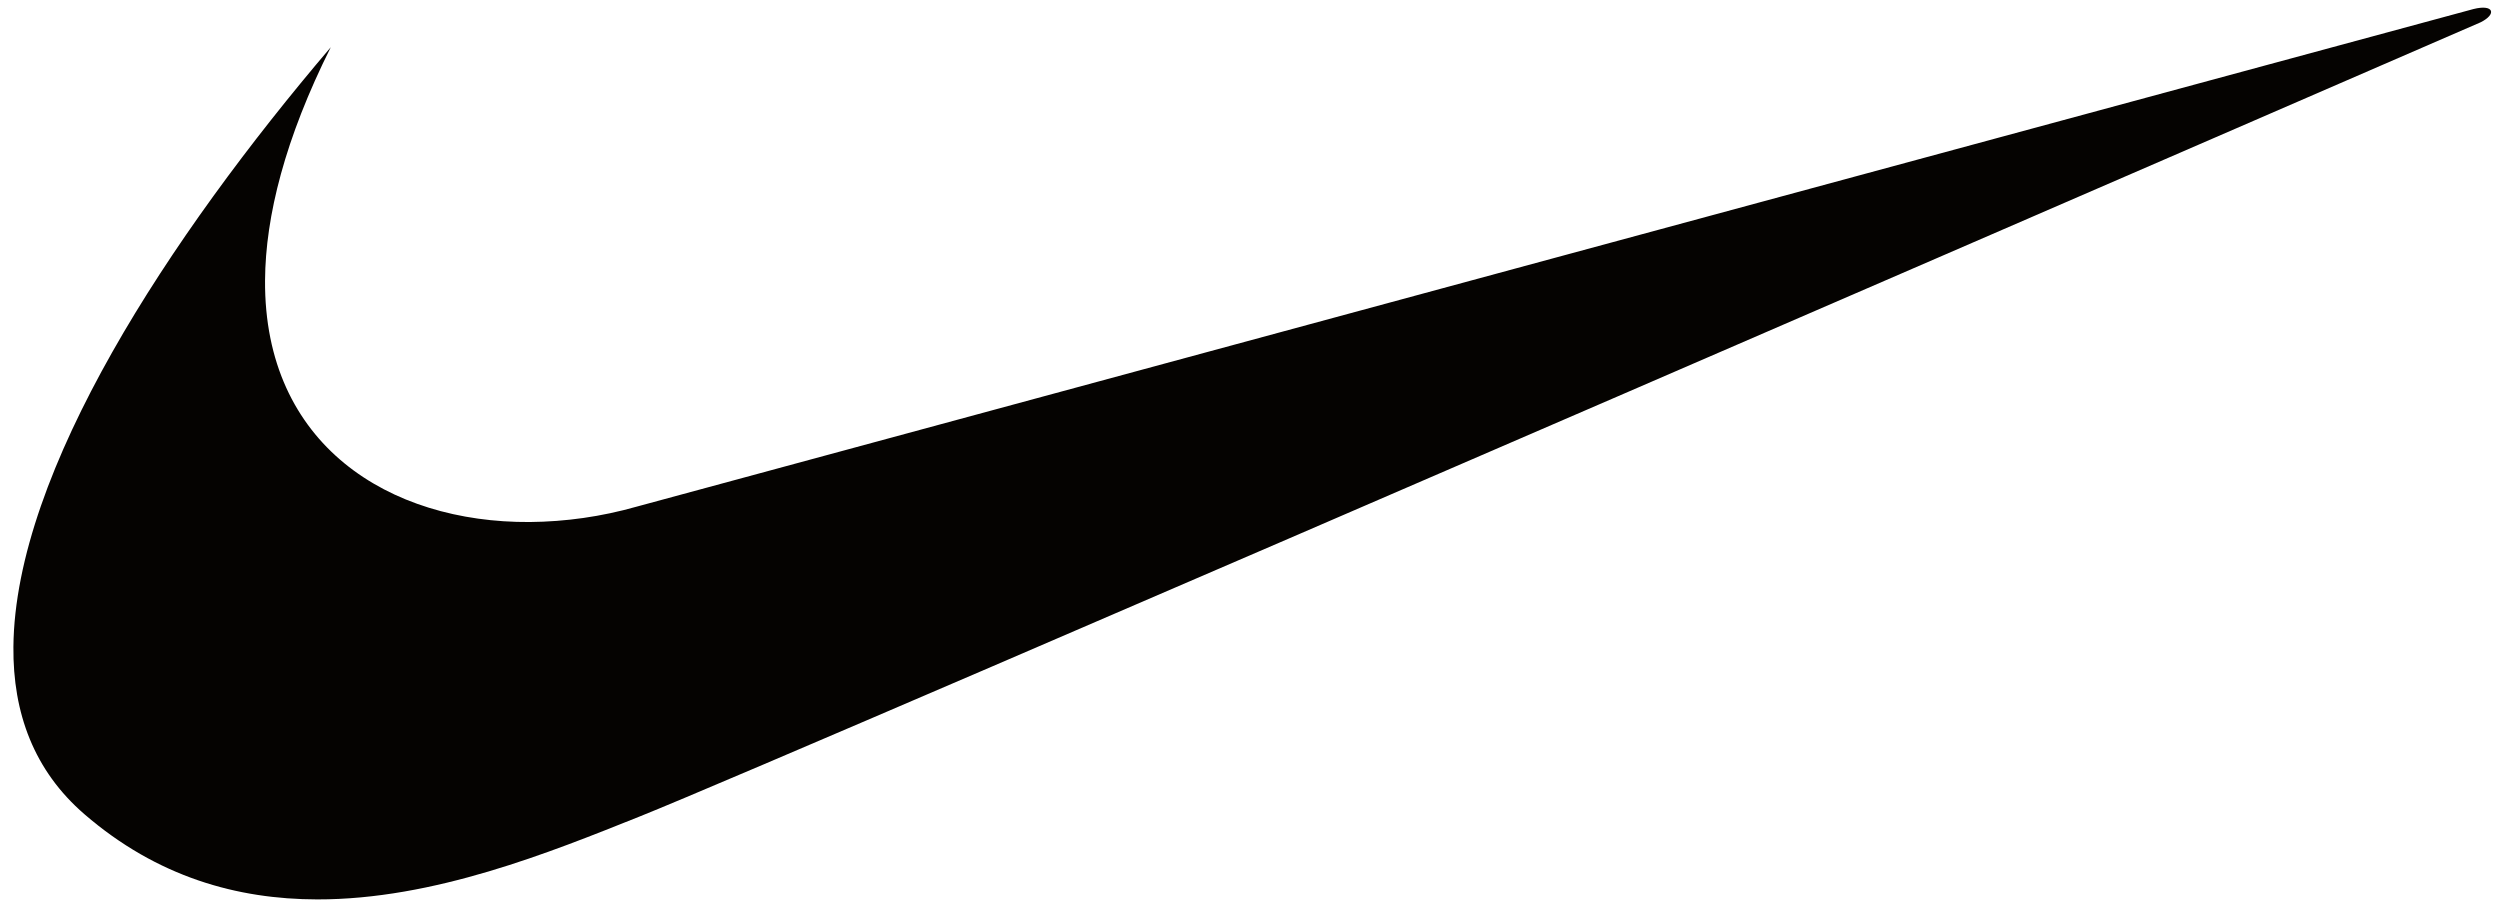 <svg width="157" height="57" viewBox="0 0 157 57" fill="none" xmlns="http://www.w3.org/2000/svg">
<path fill-rule="evenodd" clip-rule="evenodd" d="M20.773 2.965C10.647 14.856 0.939 29.602 0.842 40.623C0.804 44.771 2.128 48.391 5.303 51.133C9.874 55.082 14.909 56.475 19.92 56.483C27.243 56.493 34.514 53.539 40.208 51.261C49.796 47.427 155.786 1.399 155.786 1.399C156.809 0.887 156.617 0.248 155.337 0.567C154.821 0.696 39.95 31.826 39.95 31.826C37.774 32.442 35.526 32.764 33.265 32.783C24.437 32.836 16.581 27.935 16.645 17.609C16.67 13.569 17.906 8.696 20.773 2.965Z" fill="#050301"/>
</svg>

